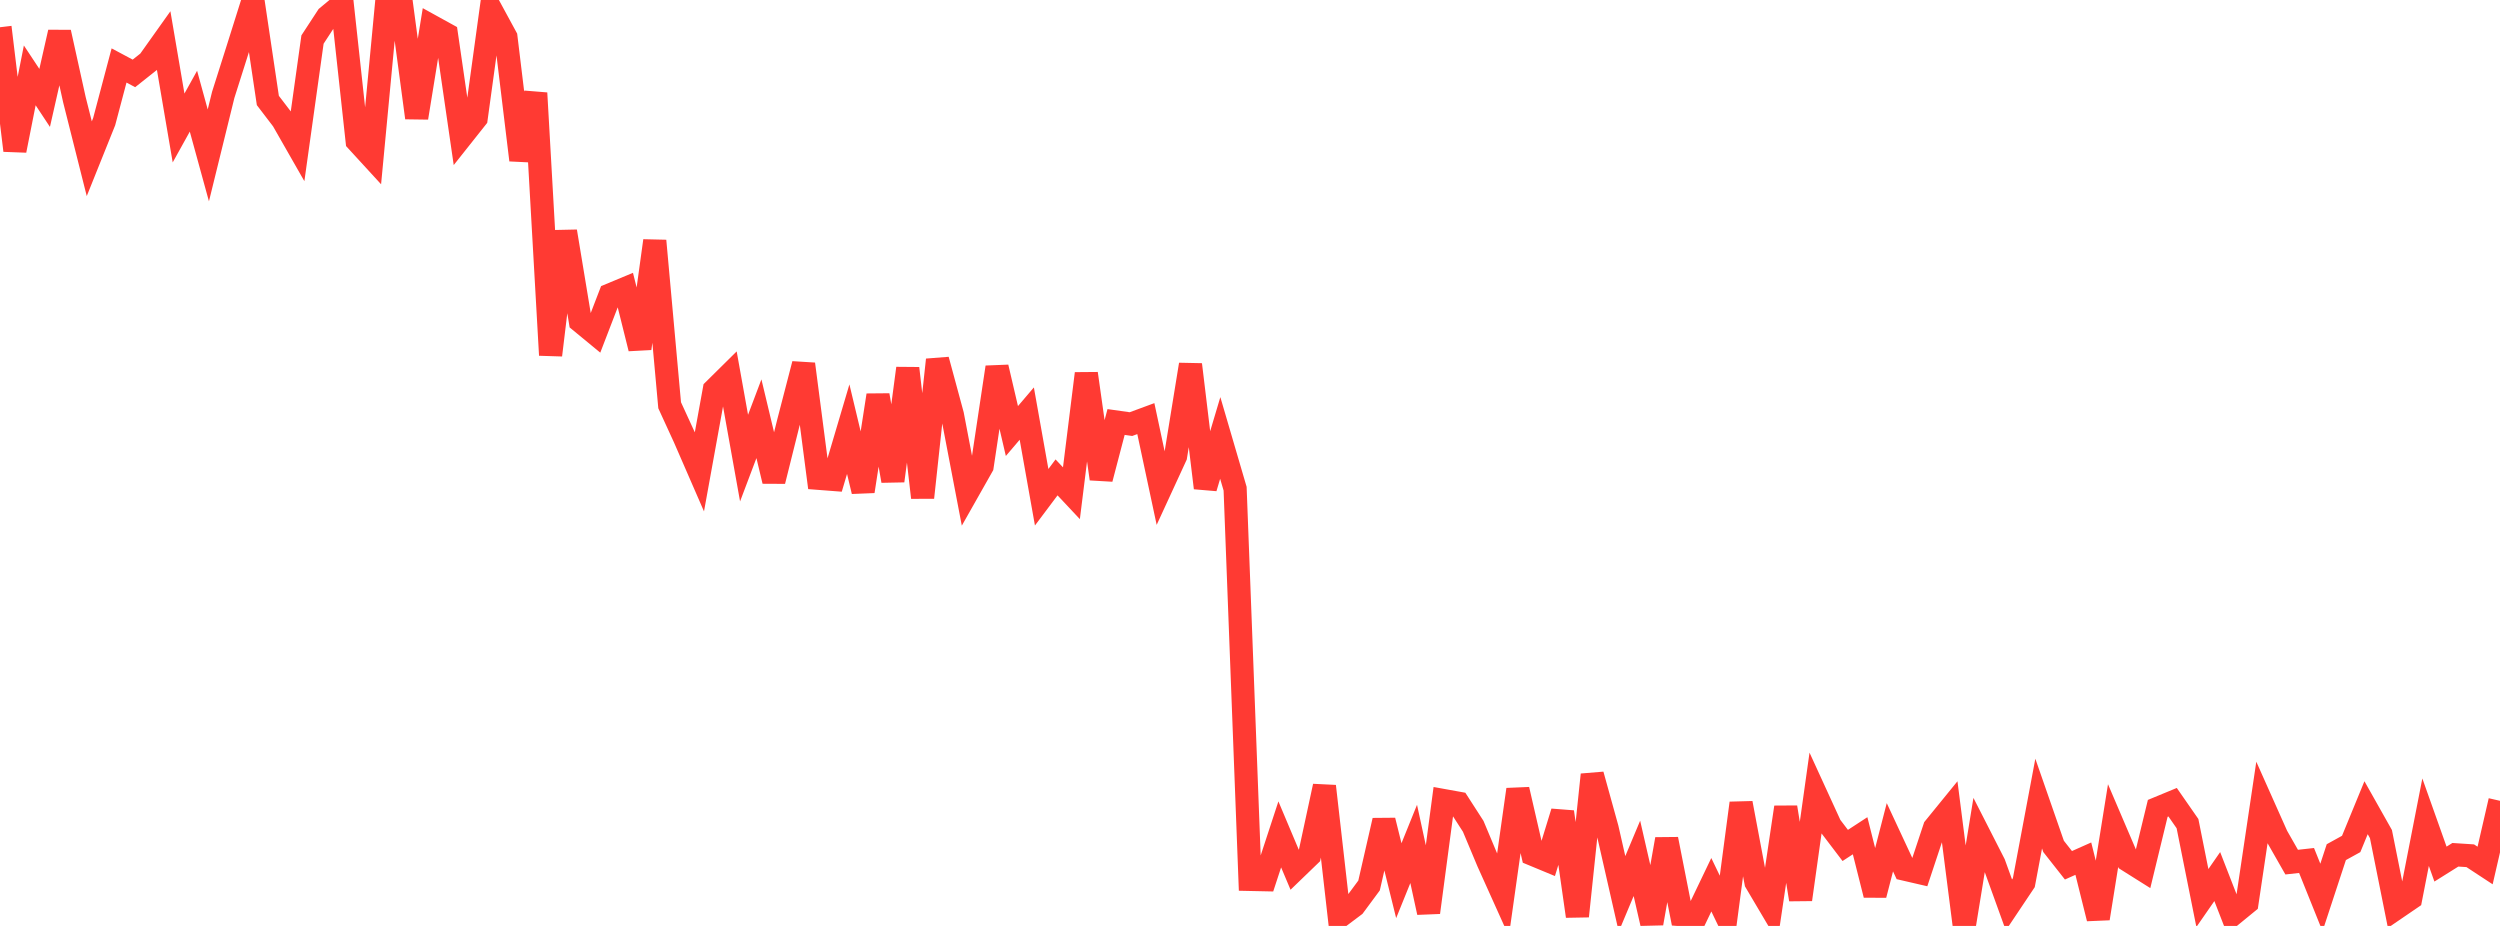 <?xml version="1.0" standalone="no"?>
<!DOCTYPE svg PUBLIC "-//W3C//DTD SVG 1.1//EN" "http://www.w3.org/Graphics/SVG/1.1/DTD/svg11.dtd">

<svg width="135" height="50" viewBox="0 0 135 50" preserveAspectRatio="none" 
  xmlns="http://www.w3.org/2000/svg"
  xmlns:xlink="http://www.w3.org/1999/xlink">


<polyline points="0.0, 1.471 0.804, 8.125 1.607, 4.07 2.411, 5.287 3.214, 1.744 4.018, 5.383 4.821, 8.571 5.625, 6.568 6.429, 3.535 7.232, 3.964 8.036, 3.326 8.839, 2.197 9.643, 6.911 10.446, 5.464 11.25, 8.391 12.054, 5.123 12.857, 2.59 13.661, 0.036 14.464, 5.425 15.268, 6.478 16.071, 7.884 16.875, 2.136 17.679, 0.905 18.482, 0.238 19.286, 7.616 20.089, 8.492 20.893, 0.0 21.696, 0.349 22.5, 6.36 23.304, 1.416 24.107, 1.859 24.911, 7.391 25.714, 6.379 26.518, 0.531 27.321, 2.01 28.125, 8.642 28.929, 5.026 29.732, 19.176 30.536, 12.495 31.339, 17.348 32.143, 18.01 32.946, 15.924 33.75, 15.589 34.554, 18.817 35.357, 13.002 36.161, 21.884 36.964, 23.633 37.768, 25.48 38.571, 21.051 39.375, 20.256 40.179, 24.738 40.982, 22.612 41.786, 25.978 42.589, 22.76 43.393, 19.659 44.196, 25.828 45.0, 25.89 45.804, 23.175 46.607, 26.53 47.411, 21.342 48.214, 25.966 49.018, 19.89 49.821, 26.867 50.625, 19.43 51.429, 22.4 52.232, 26.597 53.036, 25.176 53.839, 19.831 54.643, 23.276 55.446, 22.334 56.25, 26.851 57.054, 25.779 57.857, 26.635 58.661, 20.173 59.464, 25.856 60.268, 22.788 61.071, 22.902 61.875, 22.605 62.679, 26.374 63.482, 24.63 64.286, 19.687 65.089, 26.346 65.893, 23.649 66.696, 26.39 67.5, 47.488 68.304, 47.505 69.107, 45.057 69.911, 46.964 70.714, 46.189 71.518, 42.456 72.321, 49.508 73.125, 48.904 73.929, 47.817 74.732, 44.307 75.536, 47.557 76.339, 45.572 77.143, 49.272 77.946, 43.229 78.75, 43.374 79.554, 44.622 80.357, 46.538 81.161, 48.323 81.964, 42.635 82.768, 46.133 83.571, 46.466 84.375, 43.846 85.179, 49.474 85.982, 41.835 86.786, 44.739 87.589, 48.268 88.393, 46.351 89.196, 49.861 90.0, 45.316 90.804, 49.392 91.607, 49.454 92.411, 47.776 93.214, 49.442 94.018, 43.37 94.821, 47.639 95.625, 48.998 96.429, 43.593 97.232, 48.573 98.036, 42.845 98.839, 44.597 99.643, 45.654 100.446, 45.13 101.25, 48.325 102.054, 45.212 102.857, 46.935 103.661, 47.121 104.464, 44.701 105.268, 43.713 106.071, 50.0 106.875, 45.068 107.679, 46.644 108.482, 48.866 109.286, 47.664 110.089, 43.393 110.893, 45.705 111.696, 46.725 112.5, 46.367 113.304, 49.597 114.107, 44.581 114.911, 46.461 115.714, 46.966 116.518, 43.651 117.321, 43.319 118.125, 44.476 118.929, 48.493 119.732, 47.335 120.536, 49.403 121.339, 48.746 122.143, 43.345 122.946, 45.145 123.75, 46.555 124.554, 46.466 125.357, 48.463 126.161, 46.016 126.964, 45.573 127.768, 43.616 128.571, 45.041 129.375, 49.056 130.179, 48.507 130.982, 44.398 131.786, 46.661 132.589, 46.158 133.393, 46.21 134.196, 46.737 135.0, 43.244" fill="none" stroke="#ff3a33" stroke-width="1.25"/>

</svg>